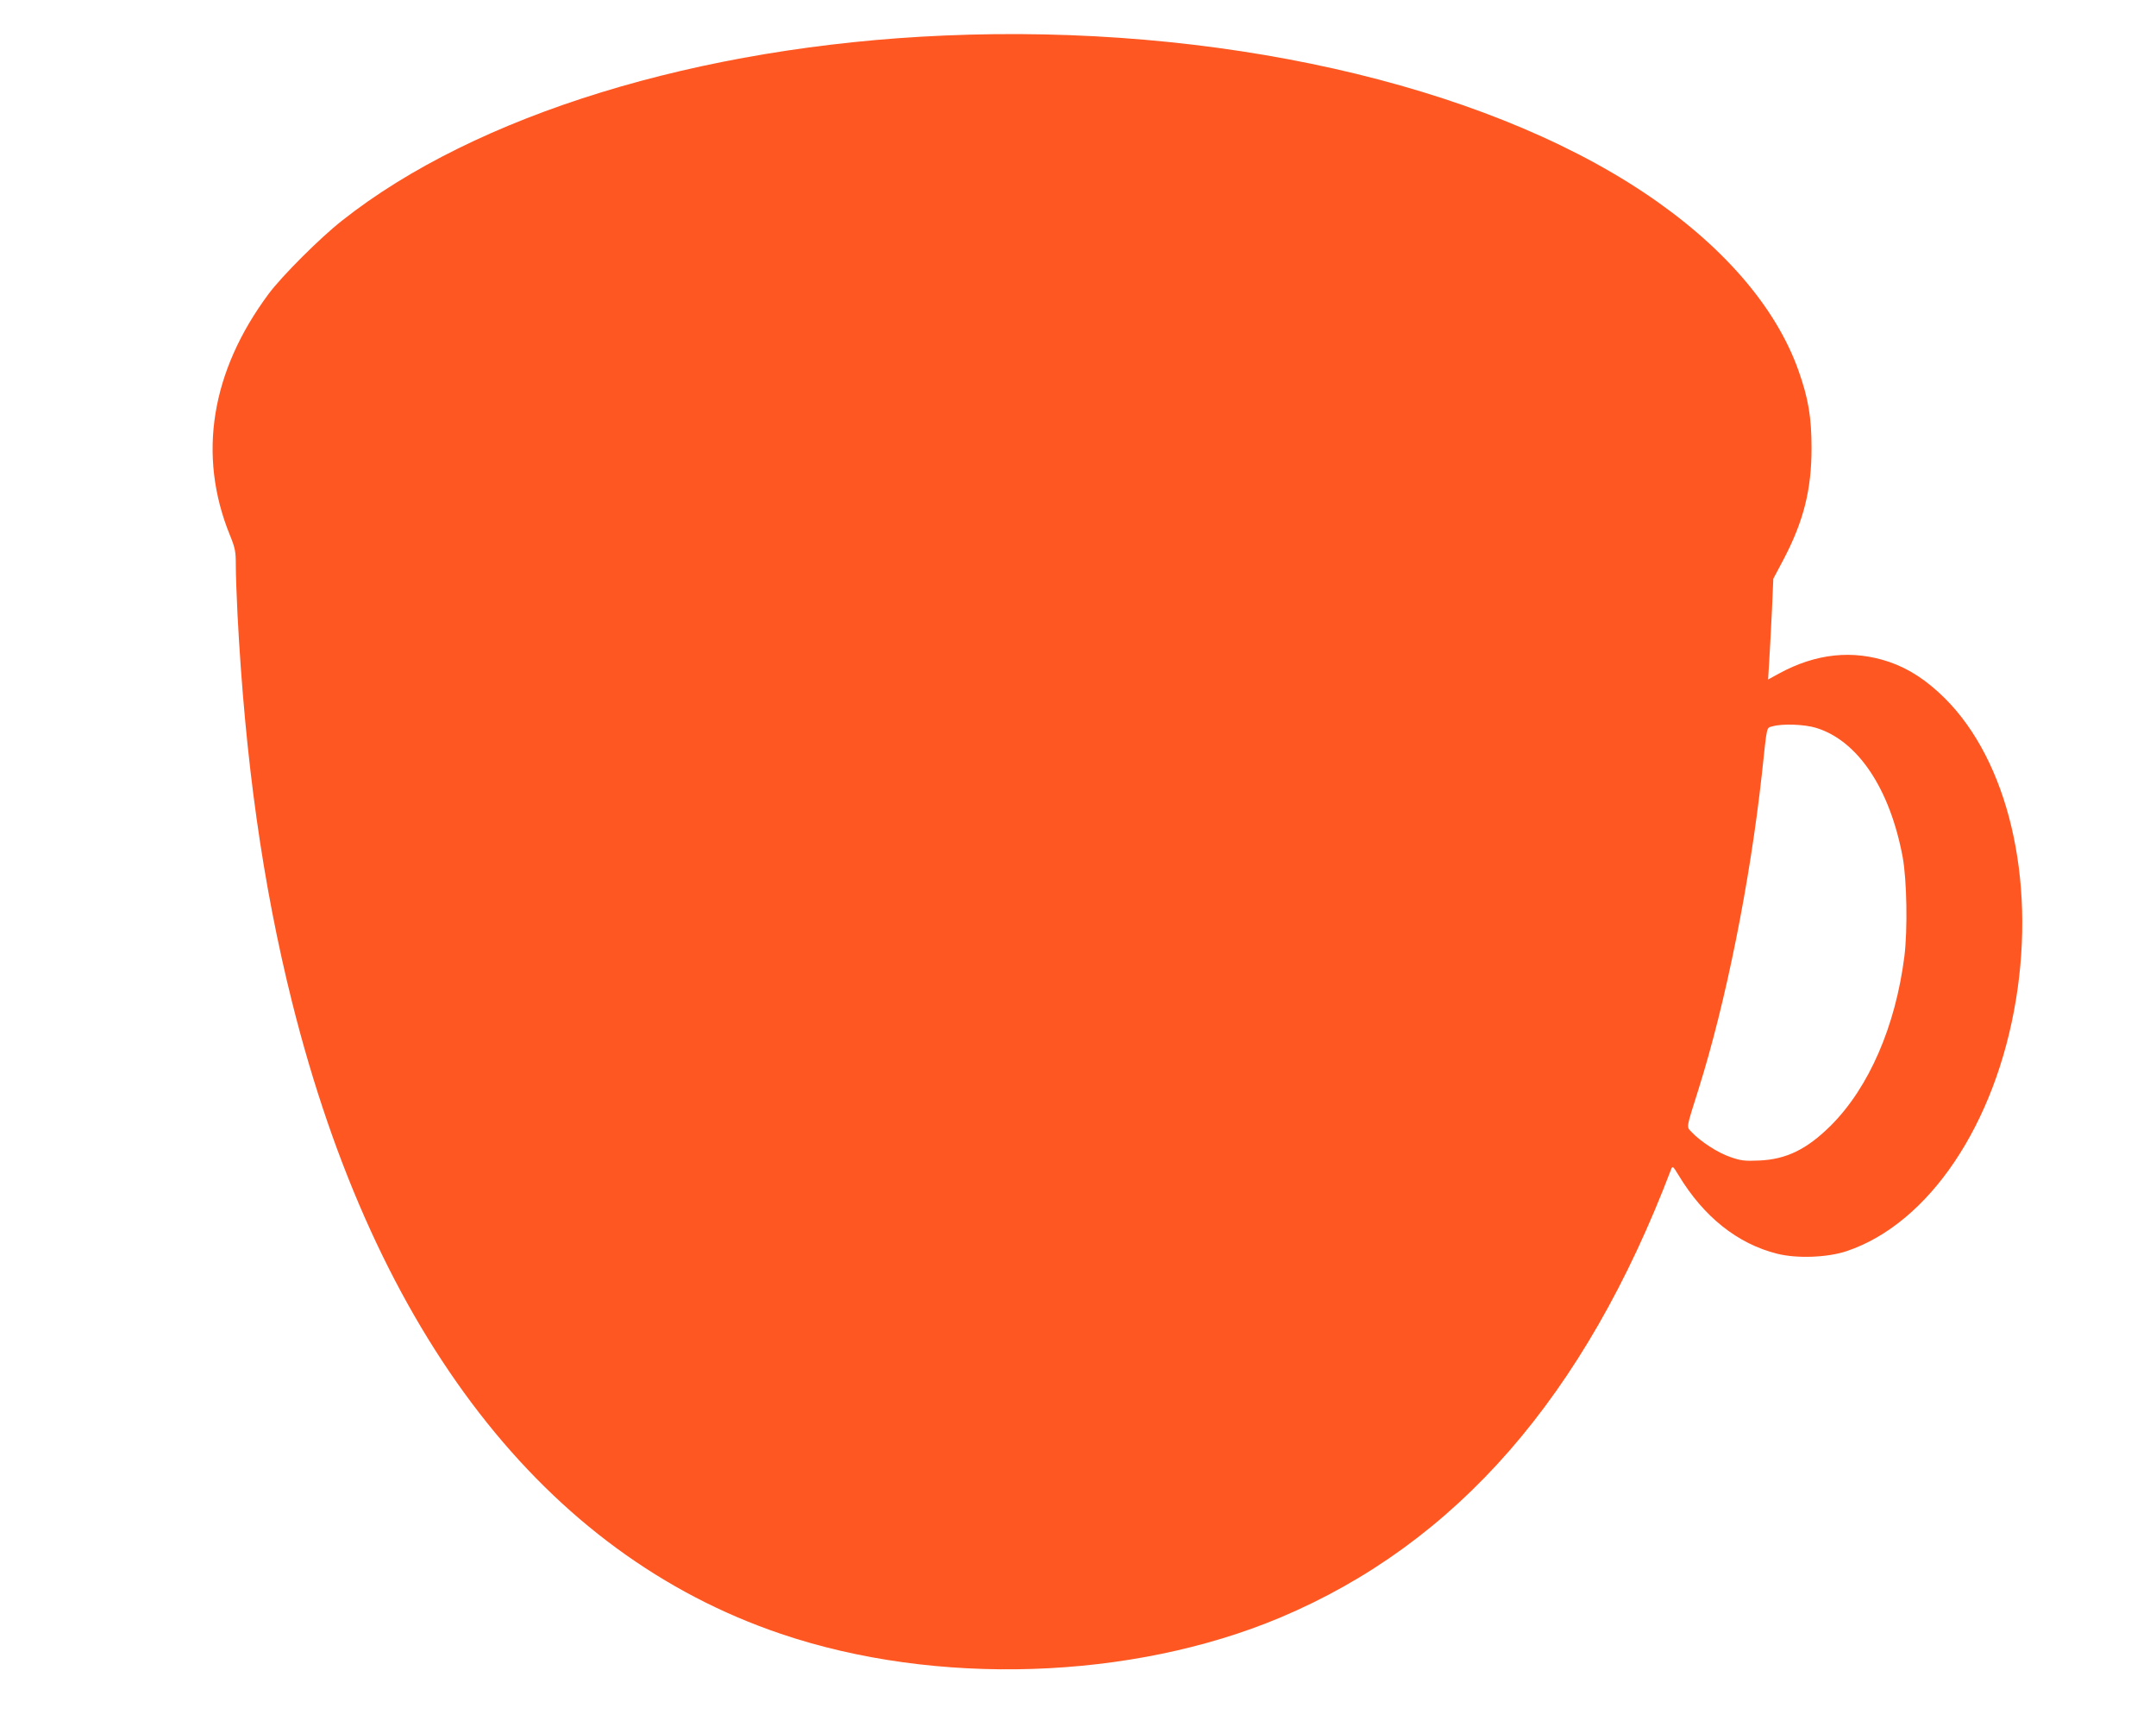 <?xml version="1.0" standalone="no"?>
<!DOCTYPE svg PUBLIC "-//W3C//DTD SVG 20010904//EN"
 "http://www.w3.org/TR/2001/REC-SVG-20010904/DTD/svg10.dtd">
<svg version="1.0" xmlns="http://www.w3.org/2000/svg"
 width="1280pt" height="1025pt" viewBox="0 0 1280 1025"
 preserveAspectRatio="xMidYMid meet">
<g transform="translate(0,1025) scale(0.1,-0.1)"
fill="#ff5722" stroke="none">
<path d="M5603 10039 c-1454 -63 -2779 -470 -3573 -1099 -130 -102 -356 -328
-435 -434 -342 -460 -423 -957 -231 -1430 33 -81 36 -99 36 -185 0 -53 5 -181
10 -286 45 -863 149 -1604 325 -2307 495 -1973 1499 -3270 2900 -3745 921
-313 2081 -275 2965 96 1047 441 1809 1314 2321 2660 9 23 11 21 45 -35 148
-245 349 -406 584 -465 118 -30 299 -23 413 15 489 164 885 753 1006 1495 117
716 -48 1414 -423 1787 -106 105 -212 175 -329 215 -217 74 -436 51 -656 -69
l-64 -35 7 114 c4 63 11 197 16 299 l8 185 61 115 c119 227 166 414 166 660 0
183 -19 295 -77 459 -134 380 -454 749 -918 1058 -974 649 -2549 1002 -4157
932z m5179 -4109 c248 -76 438 -361 514 -767 25 -138 30 -431 10 -591 -53
-415 -211 -777 -436 -1002 -143 -142 -265 -201 -425 -208 -88 -4 -110 -1 -173
21 -73 25 -174 90 -227 146 -34 36 -37 14 39 256 162 514 305 1227 376 1870
32 298 26 273 63 284 59 17 190 12 259 -9z"/>
</g>
</svg>
